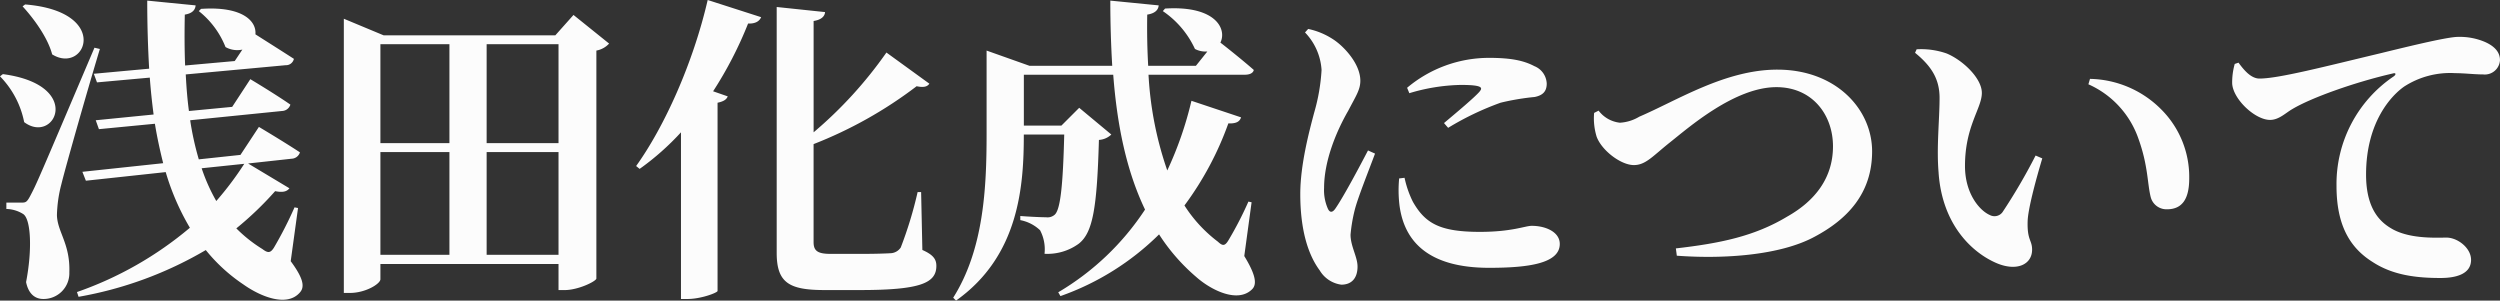 <?xml version="1.0" encoding="UTF-8"?>
<svg xmlns="http://www.w3.org/2000/svg" width="377.28" height="45.36" viewBox="0 0 377.28 45.36">
  <rect x="0" y="0" width="377.28" height="45.36" fill="#333333" stroke="none"/>
  <path id="パス_144" data-name="パス 144" d="M4.56-39.888c1.68,1.824,3.792,4.7,4.464,7.248,5.04,3.12,8.976-6.48-4.08-7.536ZM1.152-29.328A13.619,13.619,0,0,1,4.8-22.416c4.608,3.456,9.072-5.616-3.216-7.248Zm14.256-4.32C6.672-13.1,6.672-13.1,5.712-11.28c-.528,1.008-.72,1.008-1.392,1.008H2.112v.96a4.983,4.983,0,0,1,2.544.768c1.152.768,1.392,5.28.432,10.272C5.472,3.6,6.528,4.272,7.68,4.272A3.887,3.887,0,0,0,11.616.24c.144-4.32-1.824-6.1-1.872-8.64a20.109,20.109,0,0,1,.672-4.656c.672-2.736,3.936-14.208,5.808-20.4Zm22.608,17.52a47.626,47.626,0,0,1-4.224,5.616,27.146,27.146,0,0,1-2.208-4.944Zm8.112,6.672-.528-.1a58.786,58.786,0,0,1-3.12,6.1c-.528.816-.912.816-1.728.192a21.26,21.26,0,0,1-3.936-3.12A49.252,49.252,0,0,0,42.672-12c1.2.24,1.776.048,2.16-.432l-6.24-3.744,6.576-.72a1.363,1.363,0,0,0,1.248-.96c-2.4-1.584-6.192-3.84-6.192-3.84L37.44-17.472l-6.288.672a44.233,44.233,0,0,1-1.3-5.9L43.728-24.1a1.363,1.363,0,0,0,1.248-.96c-2.352-1.632-6.048-3.84-6.048-3.84L36.192-24.72l-6.528.624c-.24-1.776-.384-3.648-.48-5.52l15.072-1.392a1.215,1.215,0,0,0,1.248-.96c-2.016-1.3-4.9-3.12-5.808-3.7.192-1.968-1.92-4.272-8.208-3.84l-.336.336a13.016,13.016,0,0,1,4.032,5.424,3.6,3.6,0,0,0,2.544.384l-1.152,1.728-7.488.672c-.1-2.5-.1-5.088-.048-7.68,1.2-.192,1.584-.768,1.632-1.392l-7.3-.72c0,3.552.1,6.96.288,10.272l-8.352.768.48,1.3,7.968-.72c.144,1.92.336,3.744.576,5.568L15.6-22.7l.48,1.344,8.448-.816c.336,2.064.768,4.032,1.248,5.952l-12.192,1.3.528,1.344,12.048-1.3a36.747,36.747,0,0,0,3.648,8.4,53.855,53.855,0,0,1-17.04,9.7l.24.72a57.339,57.339,0,0,0,19.2-7.056,25.485,25.485,0,0,0,5.664,5.184c2.64,1.872,6.672,3.5,8.592,1.152.672-.816.48-2.064-1.44-4.656ZM74.592-2.4V-17.9H85.44V-2.4ZM58.56-17.9H68.976V-2.4H58.56ZM68.976-34.176v14.928H58.56V-34.176Zm16.464,0v14.928H74.592V-34.176ZM87.7-38.592,84.96-35.52H59.04l-6-2.5V3.36h.912c2.4,0,4.608-1.392,4.608-2.064v-2.3H85.44V2.928h.912c2.064,0,4.7-1.3,4.8-1.728V-33.216a3.423,3.423,0,0,0,1.92-1.056ZM97.68-15.36a39.566,39.566,0,0,0,6.24-5.52V4.272h1.008c1.968,0,4.416-.912,4.512-1.2V-25.344c.912-.192,1.344-.48,1.536-.96l-2.208-.768a58.414,58.414,0,0,0,5.28-10.224c1.152.048,1.728-.384,1.968-.96l-8.064-2.592c-2.208,9.552-6.528,19.1-10.8,25.056Zm42.48,3.5h-.528A60.268,60.268,0,0,1,137.088-3.5a1.943,1.943,0,0,1-1.488.864c-.816.048-2.3.1-4.224.1h-4.9c-1.968,0-2.544-.48-2.544-1.776V-19.1a64.08,64.08,0,0,0,15.552-8.736c1.1.24,1.632.048,1.92-.384l-6.48-4.7A63.151,63.151,0,0,1,123.936-20.88v-16.8c1.2-.192,1.68-.72,1.728-1.344l-7.3-.768v37.1c0,4.512,1.872,5.616,7.2,5.616h5.376c9.12,0,11.52-1.056,11.52-3.648,0-1.008-.48-1.68-2.112-2.4Zm49.872,1.536-.48-.1a53.5,53.5,0,0,1-3.024,5.856c-.528.864-.864.864-1.584.192A21.023,21.023,0,0,1,179.9-9.84a47.77,47.77,0,0,0,6.624-12.384c1.3.048,1.728-.336,1.92-.912l-7.488-2.5a53.662,53.662,0,0,1-3.648,10.512,52.513,52.513,0,0,1-2.832-14.448h14.544c.72,0,1.248-.24,1.344-.72-1.584-1.392-3.984-3.312-5.04-4.128,1.008-2.016-.672-5.616-8.352-5.136l-.336.384a13.971,13.971,0,0,1,4.848,5.712,3.463,3.463,0,0,0,1.872.384l-1.728,2.16h-7.2c-.144-2.544-.192-5.136-.144-7.728,1.248-.192,1.68-.768,1.728-1.392l-7.3-.72c0,3.36.1,6.624.288,9.84h-12.48l-6.48-2.3v12.624c0,8.112-.432,17.376-5.04,24.672l.432.432c9.552-6.768,10.224-17.376,10.224-25.056h6.1c-.192,7.728-.576,11.328-1.44,12.1a1.617,1.617,0,0,1-1.3.384c-.816,0-2.784-.1-3.888-.192v.624A5.95,5.95,0,0,1,158.112-6.1a6.173,6.173,0,0,1,.672,3.552,8.039,8.039,0,0,0,5.184-1.536c2.112-1.68,2.736-5.376,3.024-15.648a2.965,2.965,0,0,0,1.872-.816l-4.848-4.032-2.688,2.688h-5.664v-7.68h13.488c.576,7.536,1.968,14.448,4.8,20.352a39.913,39.913,0,0,1-13.1,12.48l.336.576a40.041,40.041,0,0,0,14.88-9.312A29.254,29.254,0,0,0,181.632.912c2.256,2.016,6.288,4.032,8.448,1.92.816-.768.576-2.208-1.152-5.04ZM207.6-18.144c-1.248,2.4-3.7,7.008-4.9,8.736-.48.72-.912.672-1.2-.048a6.913,6.913,0,0,1-.528-3.024c0-4.08,1.824-8.5,3.648-11.664,1.152-2.208,1.824-3.168,1.824-4.512,0-2.64-2.592-5.28-4.08-6.24a10.884,10.884,0,0,0-3.792-1.584l-.48.528a8.95,8.95,0,0,1,2.5,5.664,28.758,28.758,0,0,1-1.1,6.384c-.768,2.88-2.112,7.92-2.112,12.336,0,5.376,1.152,9.12,2.928,11.52a4.482,4.482,0,0,0,3.264,2.16c1.584,0,2.448-1.008,2.448-2.736,0-1.44-1.056-3.072-1.056-4.8a23.657,23.657,0,0,1,.624-3.7c.432-1.776,2.112-5.952,3.072-8.544Zm4.7,4.224a19.045,19.045,0,0,0,.048,4.032c.72,5.568,4.464,9.456,13.536,9.456,5.808,0,10.656-.624,10.656-3.6,0-1.824-2.16-2.736-4.224-2.736-1.008,0-2.976.912-7.824.912-6,0-8.256-1.248-10.128-4.56a15.216,15.216,0,0,1-1.248-3.6Zm1.536-12.864a28.517,28.517,0,0,1,7.776-1.248c3.5,0,3.264.48,2.784,1.056-.816.912-3.216,2.928-5.328,4.7l.624.72a43.29,43.29,0,0,1,7.92-3.792,36.884,36.884,0,0,1,5.136-.864c1.2-.24,1.824-.816,1.824-2.016a2.959,2.959,0,0,0-1.872-2.64c-1.632-.864-3.6-1.248-6.816-1.248A19.208,19.208,0,0,0,213.5-27.6Zm27.888,2.976a9.433,9.433,0,0,0,.384,3.6c.768,2.064,3.648,4.272,5.616,4.272,1.776,0,2.832-1.344,5.424-3.408,2.736-2.16,9.744-8.352,16.08-8.352,5.472,0,8.544,4.224,8.544,8.928,0,4.8-2.736,8.256-6.912,10.608-4.944,2.976-10.128,4.032-16.8,4.8l.144,1.1c7.056.528,15.552-.048,20.736-2.832,4.9-2.592,8.736-6.48,8.736-12.912,0-6.384-5.472-12.336-14.3-12.336-7.872,0-15.12,4.656-20.832,7.1a6.4,6.4,0,0,1-2.928.912,4.665,4.665,0,0,1-3.216-1.824Zm51.984,9.024c.528,7.728,4.944,12.048,8.832,13.68,3.024,1.248,5.28.144,5.28-2.064,0-1.488-.768-1.392-.672-4.32.048-1.68,1.1-5.76,2.208-9.456l-1.008-.432a86.266,86.266,0,0,1-4.992,8.544,1.5,1.5,0,0,1-1.92.432c-1.536-.672-3.744-3.216-3.744-7.392,0-6.048,2.544-8.688,2.544-11.04,0-2.208-2.88-4.944-5.328-5.952a11.654,11.654,0,0,0-4.512-.624l-.24.528c2.544,2.064,3.7,4.032,3.7,6.816C293.856-22.8,293.376-18.576,293.712-14.784Zm30.192-5.04c1.44,4.032,1.3,6.672,1.824,8.736a2.457,2.457,0,0,0,2.448,1.824c2.352,0,3.36-1.632,3.36-4.656a14.388,14.388,0,0,0-4.224-10.416,15.545,15.545,0,0,0-10.752-4.608l-.24.816A13.99,13.99,0,0,1,323.9-19.824ZM338.4-31.2a10.188,10.188,0,0,0-.384,2.976c.144,2.352,3.456,5.472,5.712,5.472,1.344,0,2.352-1.056,3.36-1.632,2.88-1.728,9.5-4.08,15.168-5.376.48-.144.528.144.144.432a19.593,19.593,0,0,0-8.64,16.56c0,6.1,2.16,9.408,5.472,11.472,3.024,1.968,6.528,2.4,10.224,2.4,2.208,0,4.608-.528,4.608-2.736,0-1.824-2.064-3.36-3.7-3.36-1.392,0-5.28.24-8.016-1.2-1.68-.912-4.128-2.736-4.128-8.3,0-8.16,4.032-12.1,5.76-13.3a12.766,12.766,0,0,1,7.68-2.016c1.344,0,2.928.192,4.224.192a2.292,2.292,0,0,0,2.544-2.16c0-1.3-.96-2.16-2.256-2.736a9.661,9.661,0,0,0-4.08-.768c-1.488,0-6.528,1.2-11.616,2.448-8.448,2.016-15.456,3.84-18.336,3.84-1.248,0-2.3-1.2-3.168-2.4Z" transform="translate(-1.152 40.848)" fill="#fcfcfc"></path>
</svg>
